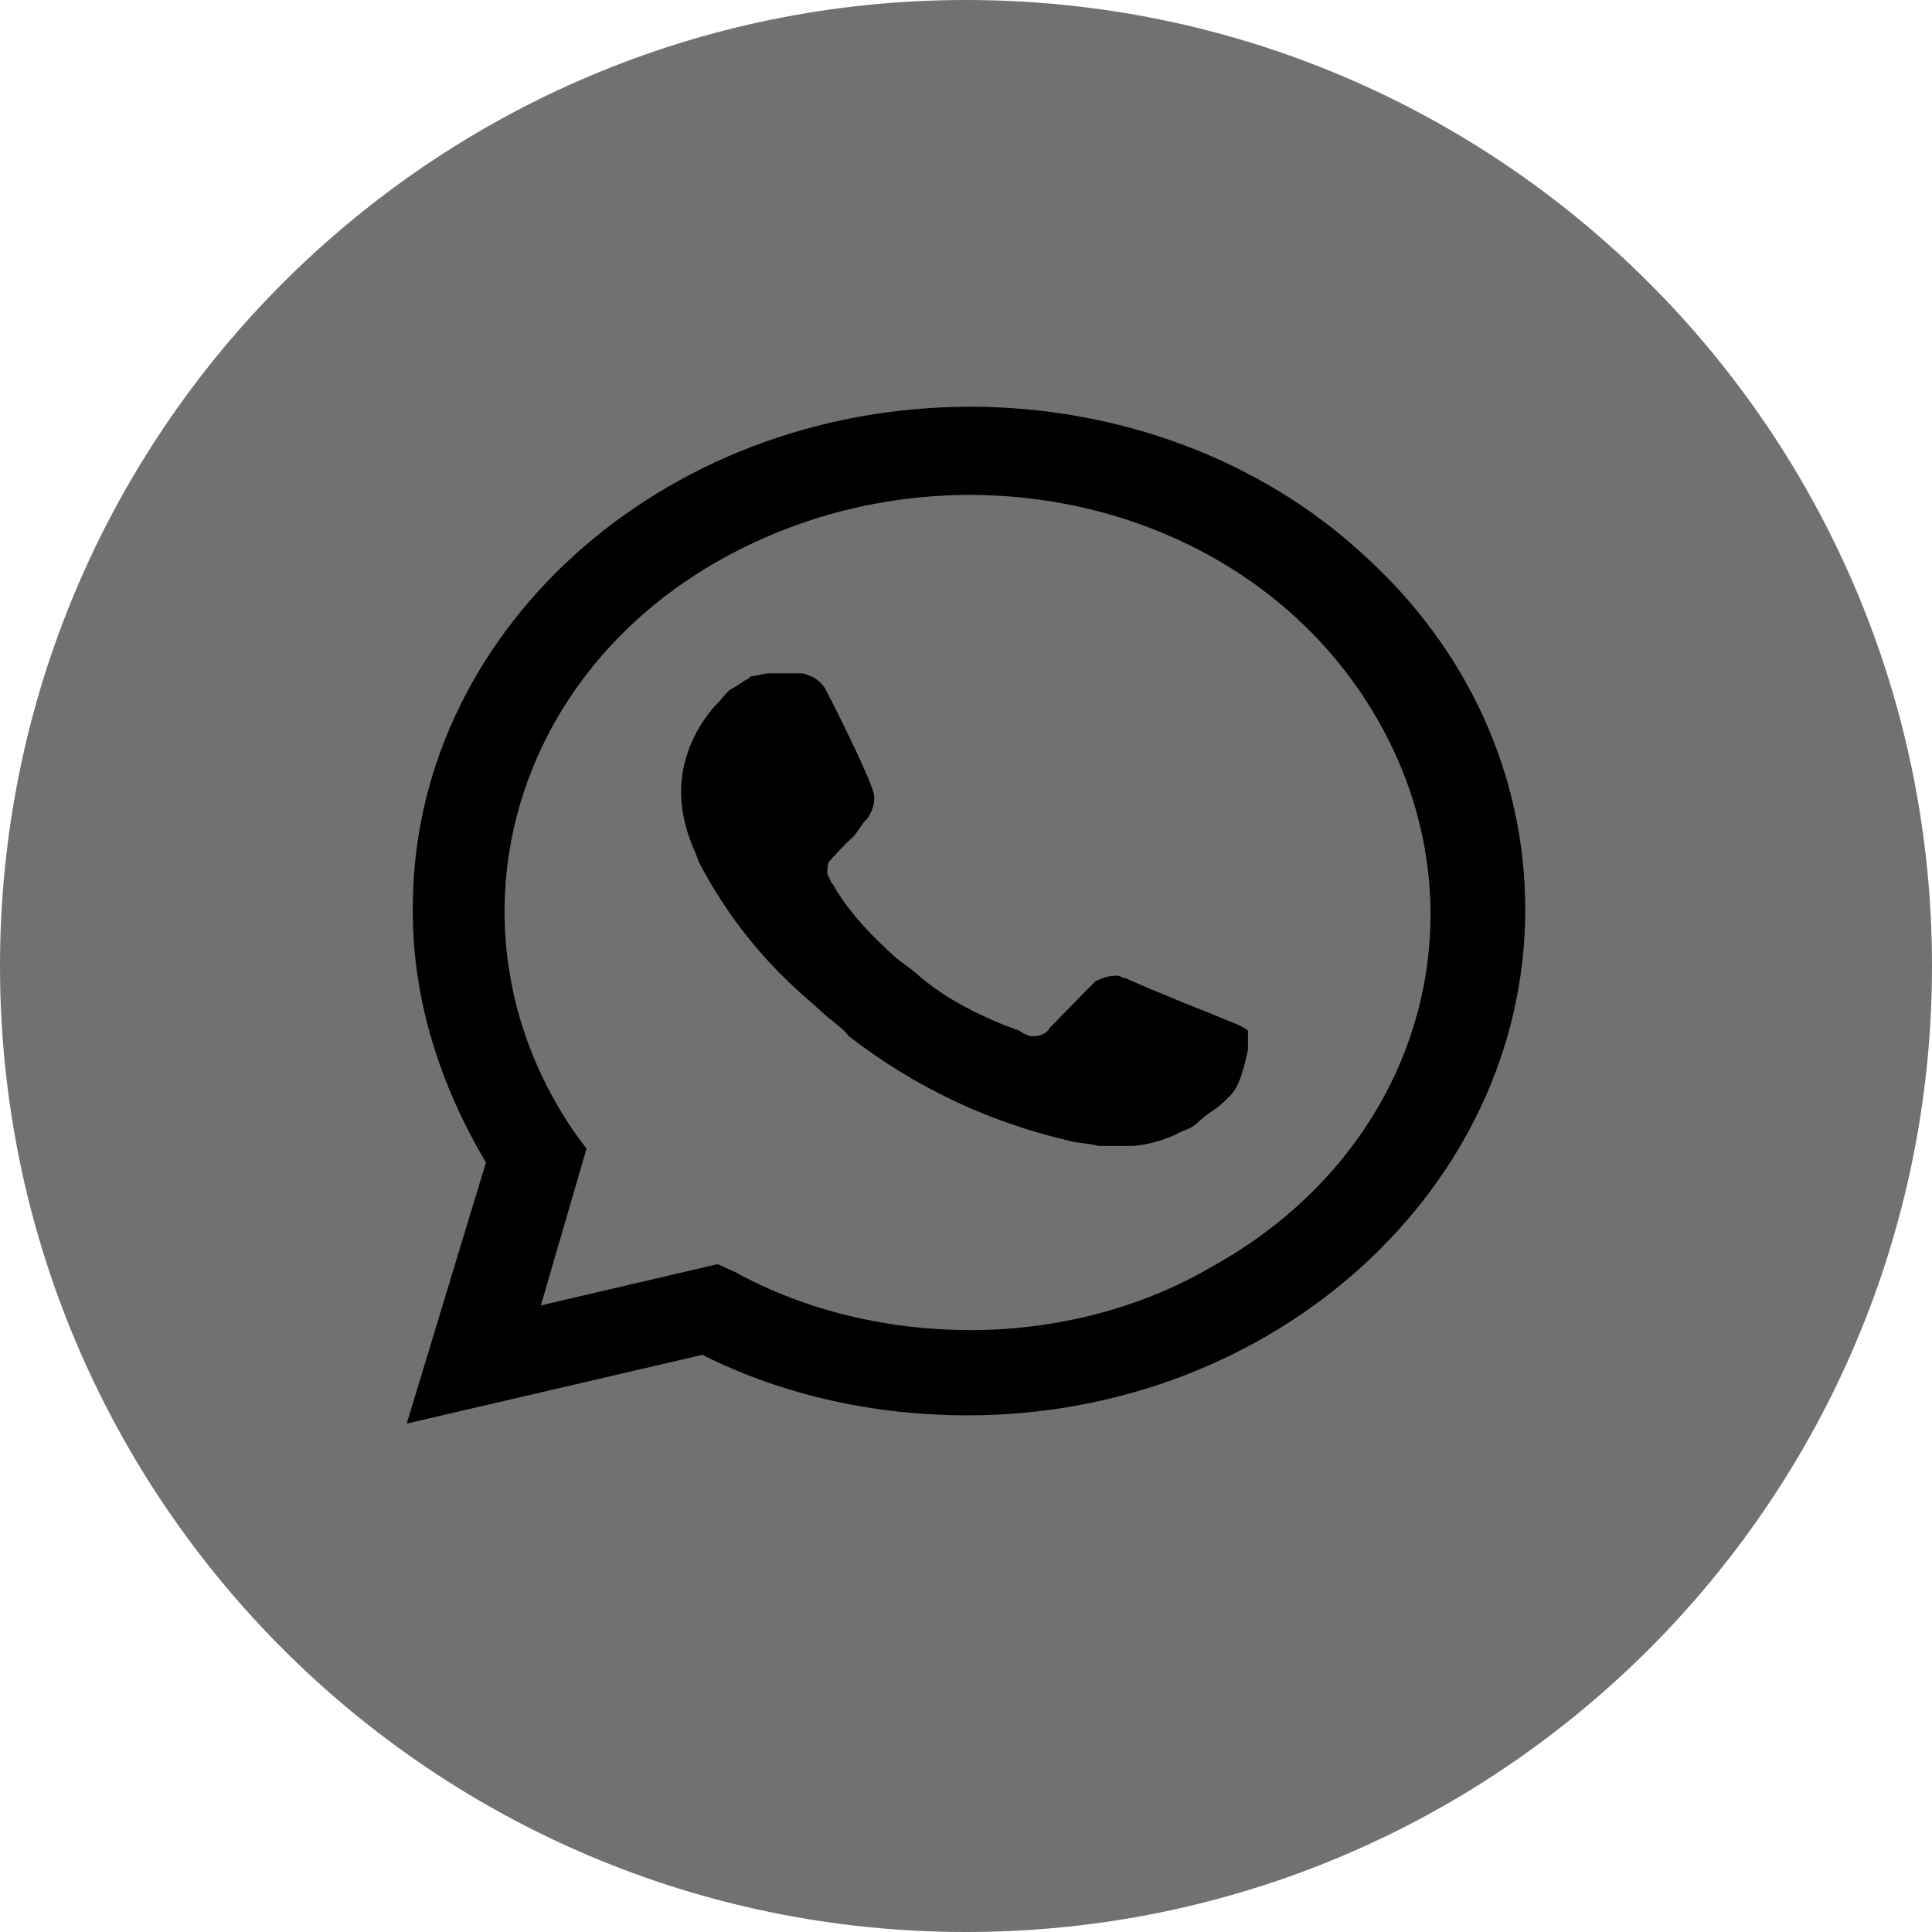 <?xml version="1.0" encoding="UTF-8"?> <svg xmlns="http://www.w3.org/2000/svg" width="19" height="19" viewBox="0 0 19 19" fill="none"><g clip-path="url(#clip0_8_34)"><path d="M19 9.5C19 4.253 14.747 0 9.5 0C4.253 0 0 4.253 0 9.5C0 14.747 4.253 19 9.5 19C14.747 19 19 14.747 19 9.5Z" fill="#717171"></path><path d="M13.412 5.459C12.392 4.513 10.984 4 9.545 4C6.488 4 4.03 6.243 4.06 8.973C4.06 9.838 4.33 10.676 4.779 11.432L4 14L6.907 13.324C7.717 13.73 8.616 13.919 9.515 13.919C12.542 13.919 15 11.676 15 8.946C15 7.622 14.431 6.378 13.412 5.459ZM9.545 13.081C8.736 13.081 7.926 12.892 7.237 12.514L7.057 12.432L5.319 12.838L5.768 11.297L5.649 11.135C4.33 9.216 4.959 6.676 7.117 5.487C9.275 4.297 12.063 4.865 13.382 6.811C14.7 8.757 14.071 11.27 11.913 12.46C11.223 12.865 10.384 13.081 9.545 13.081ZM12.183 10.081L11.853 9.946C11.853 9.946 11.373 9.757 11.074 9.622C11.044 9.622 11.014 9.595 10.984 9.595C10.894 9.595 10.834 9.622 10.774 9.649C10.774 9.649 10.744 9.676 10.324 10.108C10.294 10.162 10.234 10.189 10.174 10.189H10.144C10.114 10.189 10.055 10.162 10.024 10.135L9.875 10.081C9.545 9.946 9.245 9.784 9.005 9.568C8.945 9.514 8.856 9.459 8.796 9.405C8.586 9.216 8.376 9 8.226 8.757L8.196 8.703C8.166 8.676 8.166 8.649 8.136 8.595C8.136 8.541 8.136 8.486 8.166 8.459C8.166 8.459 8.286 8.324 8.376 8.243C8.436 8.189 8.466 8.108 8.526 8.054C8.586 7.973 8.616 7.865 8.586 7.784C8.556 7.649 8.196 6.919 8.106 6.757C8.046 6.676 7.986 6.649 7.896 6.622H7.807C7.747 6.622 7.657 6.622 7.567 6.622C7.507 6.622 7.447 6.649 7.387 6.649L7.357 6.676C7.297 6.703 7.237 6.757 7.177 6.784C7.117 6.838 7.087 6.892 7.027 6.946C6.817 7.189 6.698 7.487 6.698 7.784C6.698 8 6.758 8.216 6.847 8.405L6.877 8.486C7.147 9 7.507 9.459 7.986 9.865L8.106 9.973C8.196 10.054 8.286 10.108 8.346 10.189C8.975 10.676 9.695 11.027 10.504 11.216C10.594 11.243 10.714 11.243 10.804 11.27C10.894 11.27 11.014 11.27 11.104 11.27C11.253 11.27 11.433 11.216 11.553 11.162C11.643 11.108 11.703 11.108 11.763 11.054L11.823 11C11.883 10.946 11.943 10.919 12.003 10.865C12.063 10.811 12.123 10.757 12.153 10.703C12.213 10.595 12.242 10.46 12.273 10.324C12.273 10.27 12.273 10.189 12.273 10.135C12.273 10.135 12.242 10.108 12.183 10.081Z" fill="black"></path></g><defs><clipPath id="clip0_8_34"><rect width="19" height="19" fill="white"></rect></clipPath></defs></svg> 